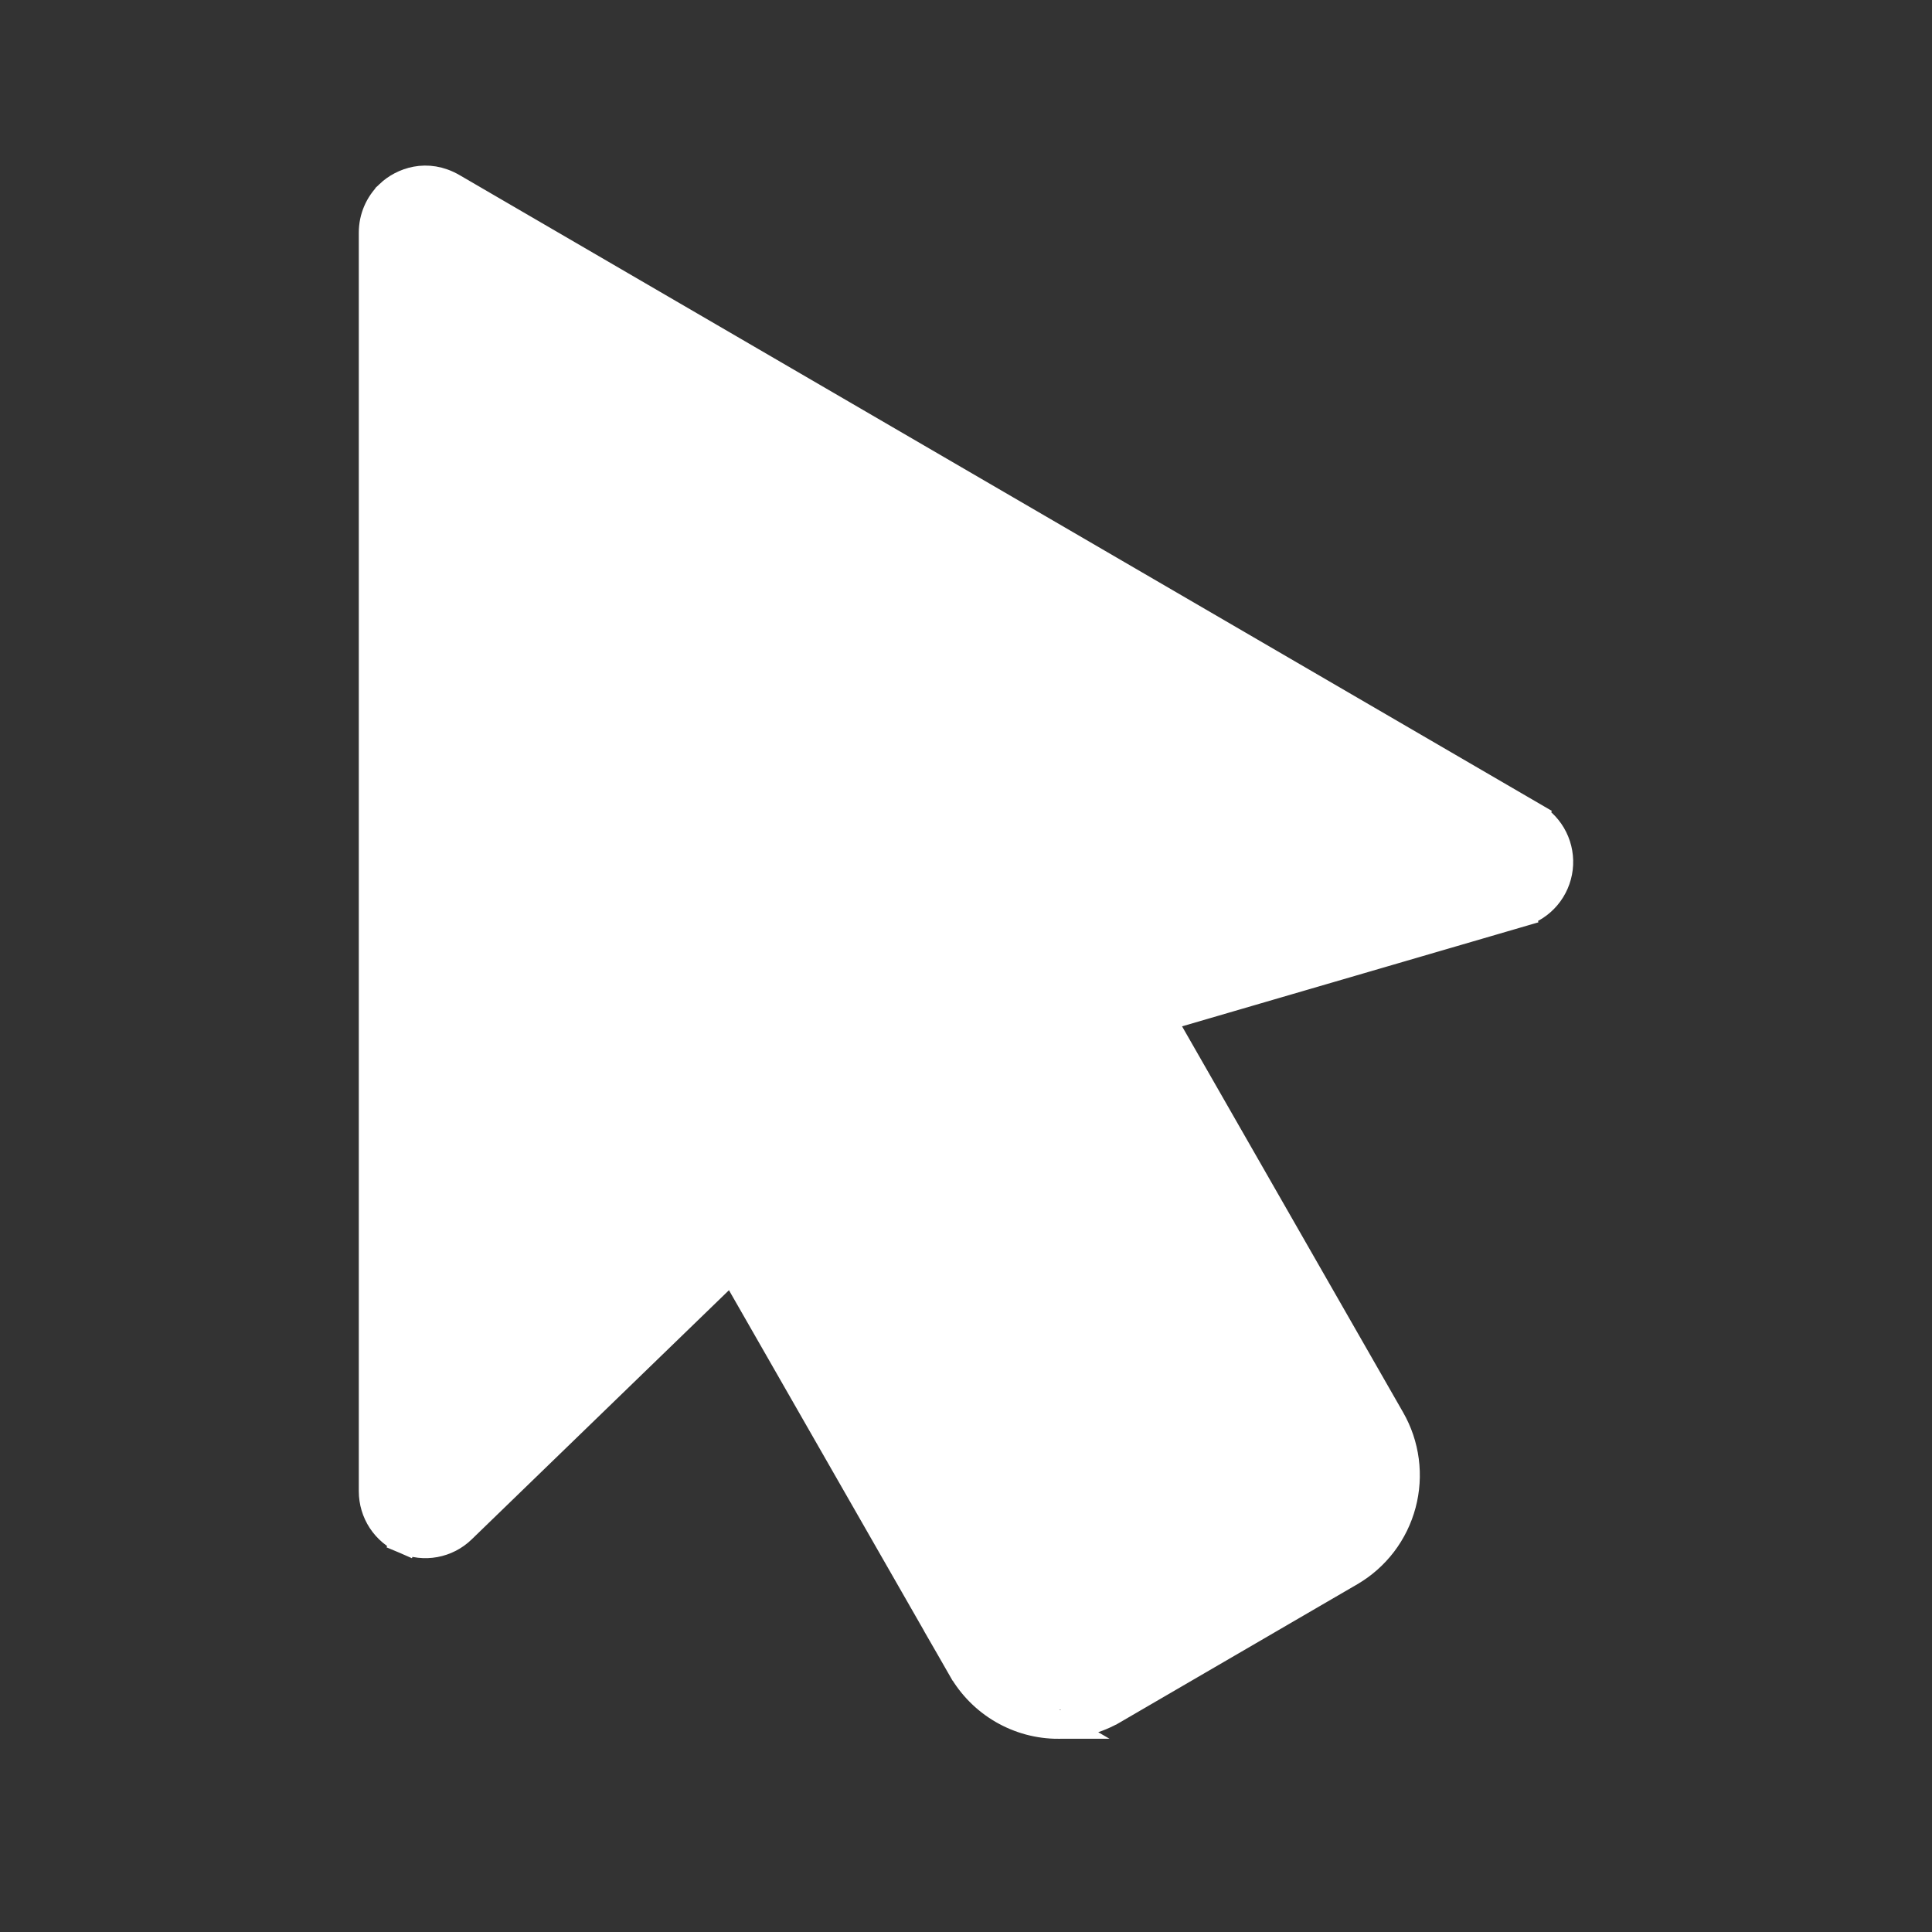 <svg width="70" height="70" viewBox="0 0 70 70" fill="none" xmlns="http://www.w3.org/2000/svg">
    <rect x="0" y="0" width="70" height="70" fill="#333333" stroke="none"/>
    <path d="M34.845 60.467L34.845 60.467L26.526 45.94L16.74 55.418L16.739 55.419C16.469 55.68 16.128 55.856 15.758 55.924C15.389 55.992 15.007 55.949 14.662 55.801L14.859 55.342L14.662 55.801C14.316 55.653 14.023 55.405 13.816 55.091C13.61 54.776 13.5 54.408 13.5 54.031L13.5 54.031L13.5 8.426V8.426C13.5 8.164 13.553 7.905 13.656 7.665C13.759 7.424 13.91 7.207 14.1 7.027L14.1 7.026C14.575 6.576 15.471 6.236 16.4 6.777C16.4 6.777 16.4 6.777 16.4 6.777L22.492 10.323L55.545 29.562L55.293 29.995L55.545 29.563C55.87 29.752 56.132 30.033 56.299 30.37C56.466 30.708 56.531 31.087 56.486 31.46C56.441 31.834 56.288 32.187 56.045 32.475C55.803 32.762 55.481 32.972 55.12 33.078L54.98 32.598L55.12 33.078L42.079 36.884L50.403 51.42C50.668 51.882 50.84 52.391 50.909 52.92C50.978 53.448 50.943 53.985 50.806 54.5C50.669 55.015 50.433 55.498 50.11 55.922C49.788 56.345 49.386 56.7 48.927 56.968C48.927 56.968 48.927 56.968 48.927 56.968L40.358 61.955L34.845 60.467ZM34.845 60.467C35.2 61.085 35.709 61.599 36.324 61.956C36.939 62.313 37.636 62.501 38.346 62.5L34.845 60.467ZM28.62 41.883L28.62 41.884L38.161 58.545C38.19 58.594 38.235 58.629 38.287 58.643C38.339 58.657 38.394 58.65 38.441 58.623L28.62 41.883ZM28.62 41.883C28.475 41.631 28.275 41.414 28.035 41.25C27.794 41.087 27.519 40.98 27.231 40.939L28.62 41.883ZM47.011 53.635L38.441 58.623L26.962 41.419L26.962 40.919C26.961 40.919 26.961 40.919 26.961 40.919C26.466 40.92 25.991 41.113 25.635 41.458L25.635 41.458L17.327 49.505V11.765L49.748 30.636L38.671 33.87C38.671 33.87 38.671 33.87 38.671 33.87C38.392 33.951 38.135 34.096 37.919 34.292C37.704 34.488 37.536 34.73 37.428 35.001C37.32 35.272 37.275 35.563 37.295 35.854C37.315 36.145 37.401 36.427 37.546 36.68L47.087 53.342L47.087 53.342C47.101 53.366 47.11 53.393 47.114 53.421C47.118 53.45 47.116 53.478 47.108 53.506L47.592 53.634L47.108 53.506C47.101 53.533 47.089 53.559 47.072 53.581L47.47 53.883L47.072 53.581C47.055 53.603 47.034 53.621 47.011 53.635L47.011 53.635ZM38.346 62.5C39.053 62.5 39.747 62.312 40.358 61.956L38.346 62.5Z" fill="white" stroke="white"/>
</svg>
